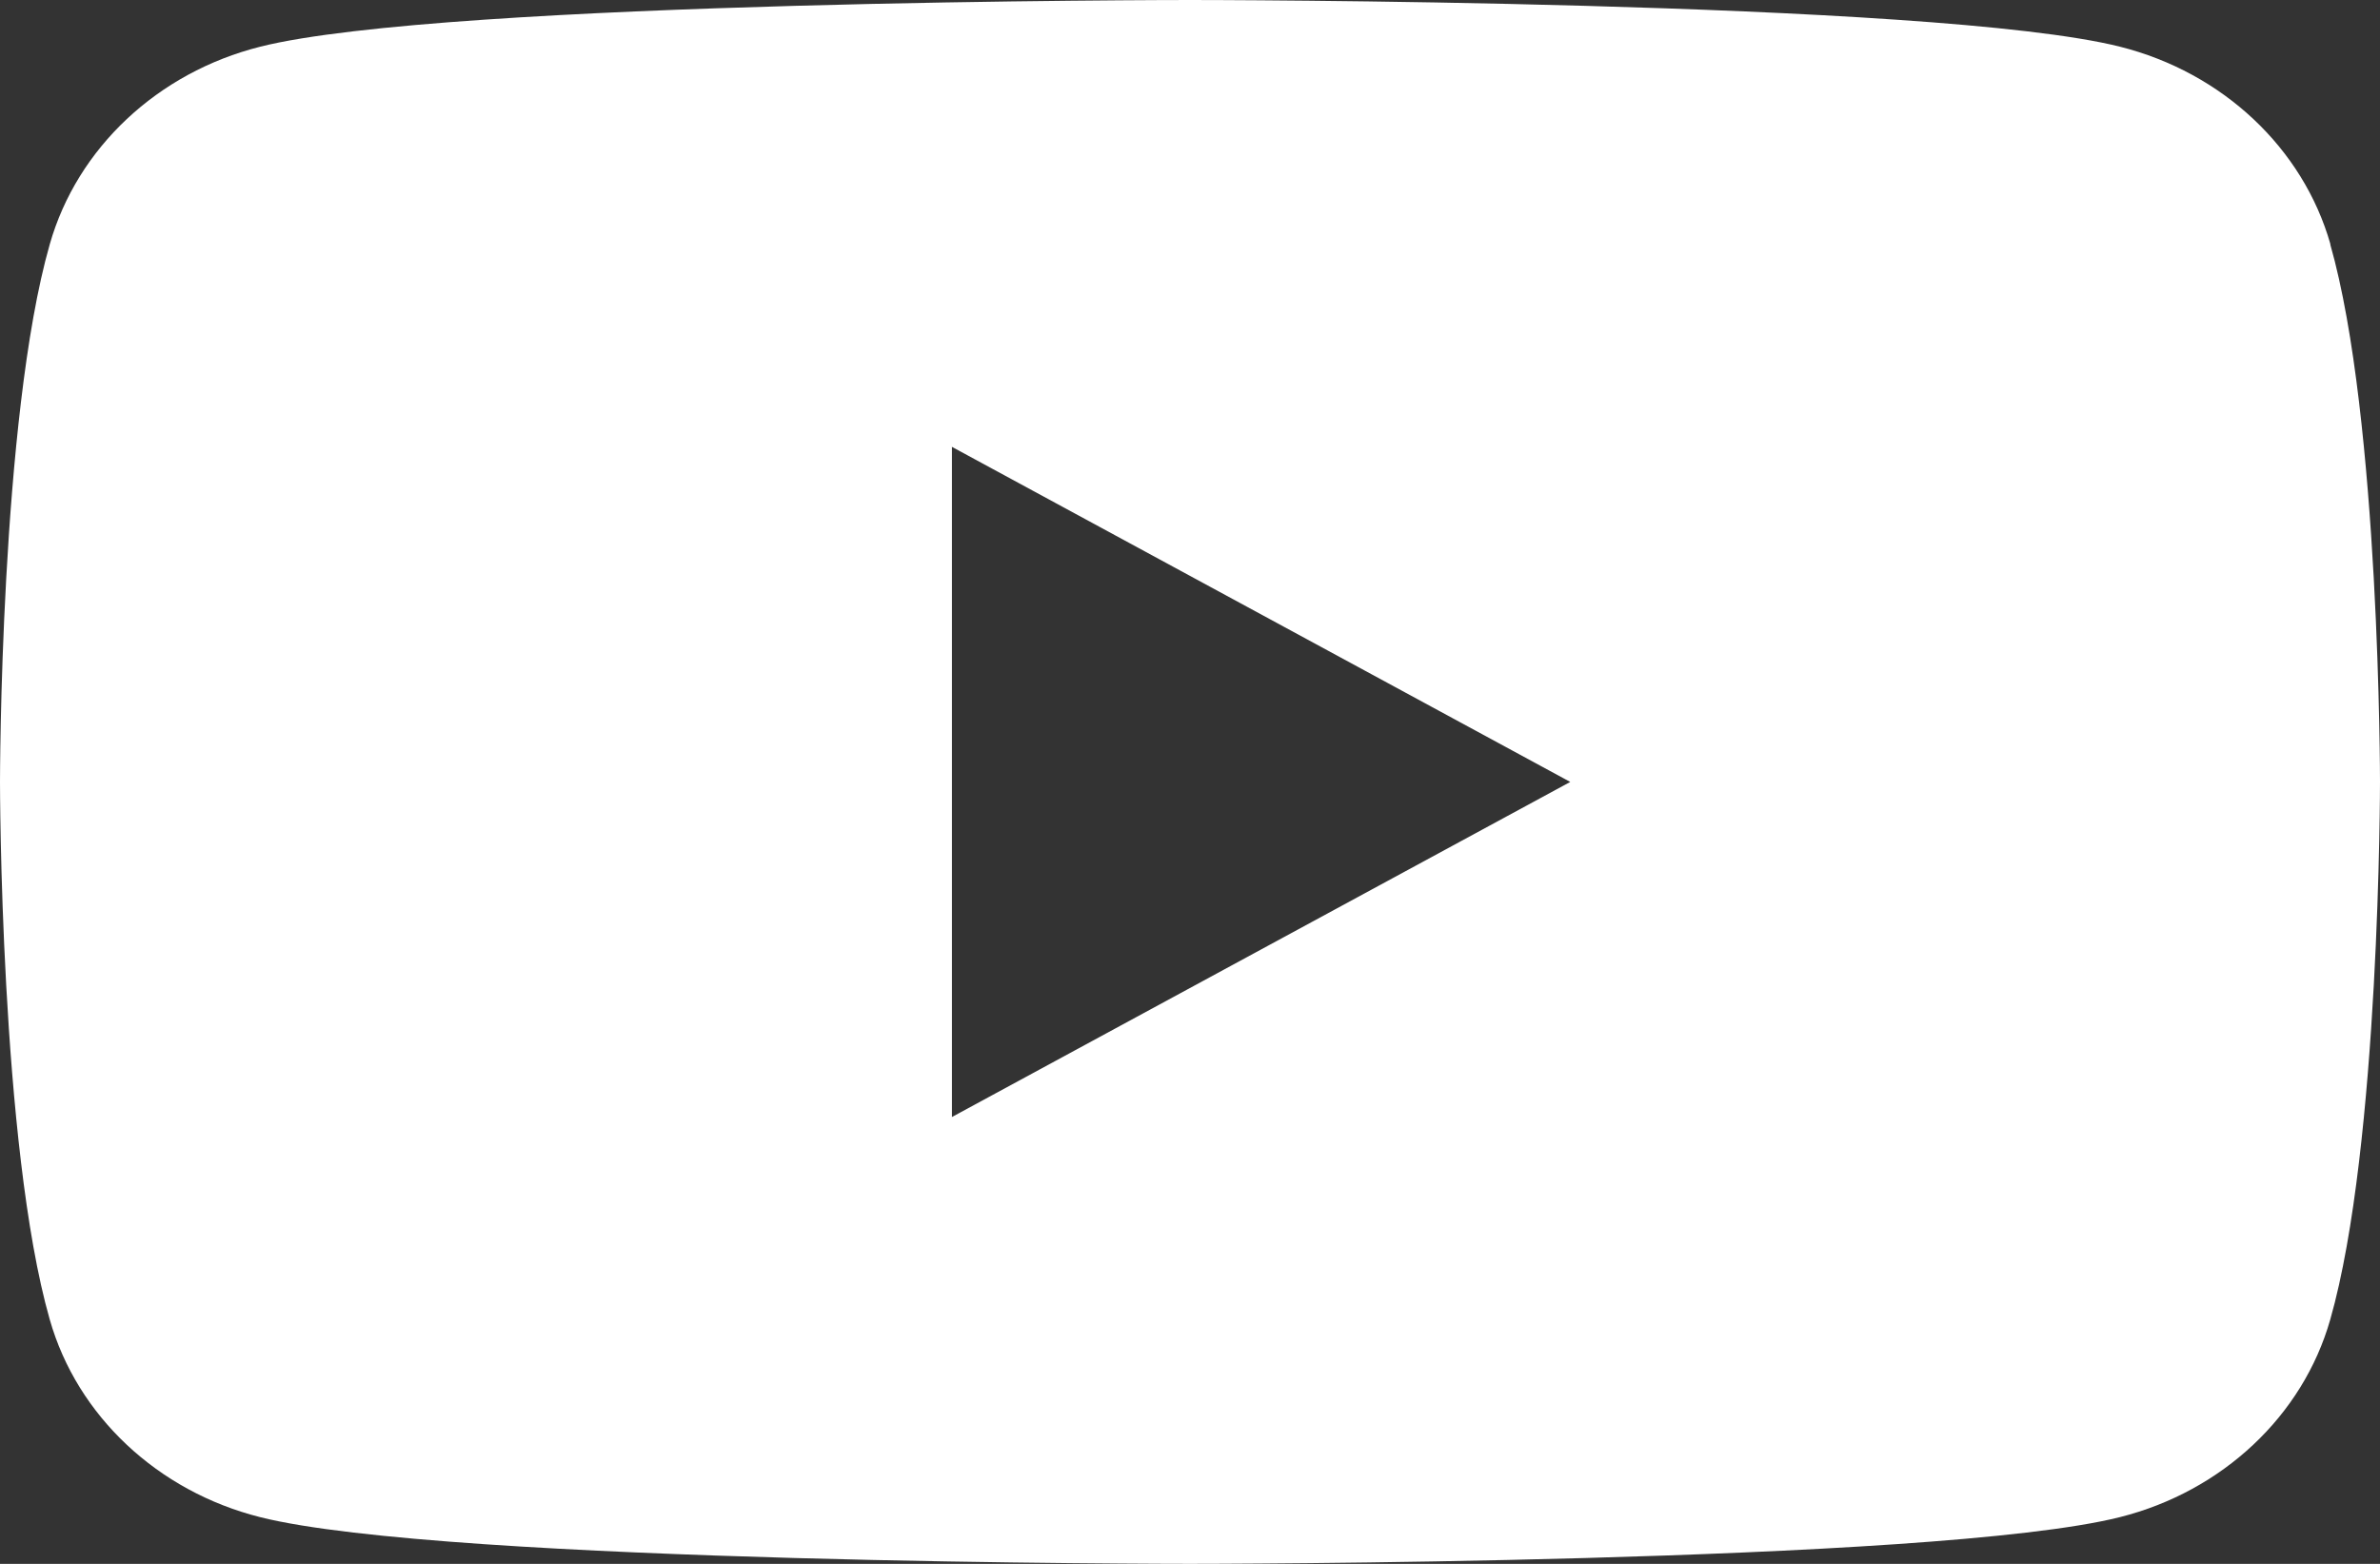 <?xml version="1.0" encoding="UTF-8"?>
<svg xmlns="http://www.w3.org/2000/svg" width="35" height="23" viewBox="0 0 35 23" fill="none">
  <rect x="0" y="0" width="35" height="23" fill="#333333" stroke="none"/>
  <g id="Layer_1" clip-path="url(#clip0_2016_676)">
    <path id="Vector" d="M34.271 3.592C33.868 2.177 32.684 1.066 31.177 0.687C28.445 0 17.5 0 17.5 0C17.5 0 6.555 0 3.826 0.687C2.319 1.066 1.135 2.177 0.732 3.592C0 6.153 0 11.5 0 11.5C0 11.5 0 16.847 0.732 19.408C1.135 20.823 2.319 21.934 3.826 22.313C6.555 23 17.5 23 17.5 23C17.5 23 28.445 23 31.174 22.313C32.681 21.934 33.865 20.823 34.268 19.408C35 16.847 35 11.5 35 11.5C35 11.5 35 6.153 34.268 3.592H34.271ZM13.999 16.428V6.572L23.092 11.5L13.999 16.428Z" fill="white"></path>
  </g>
  <defs>
    <clipPath id="clip0_2016_676">
      <rect width="35" height="23" fill="white"></rect>
    </clipPath>
  </defs>
</svg>
